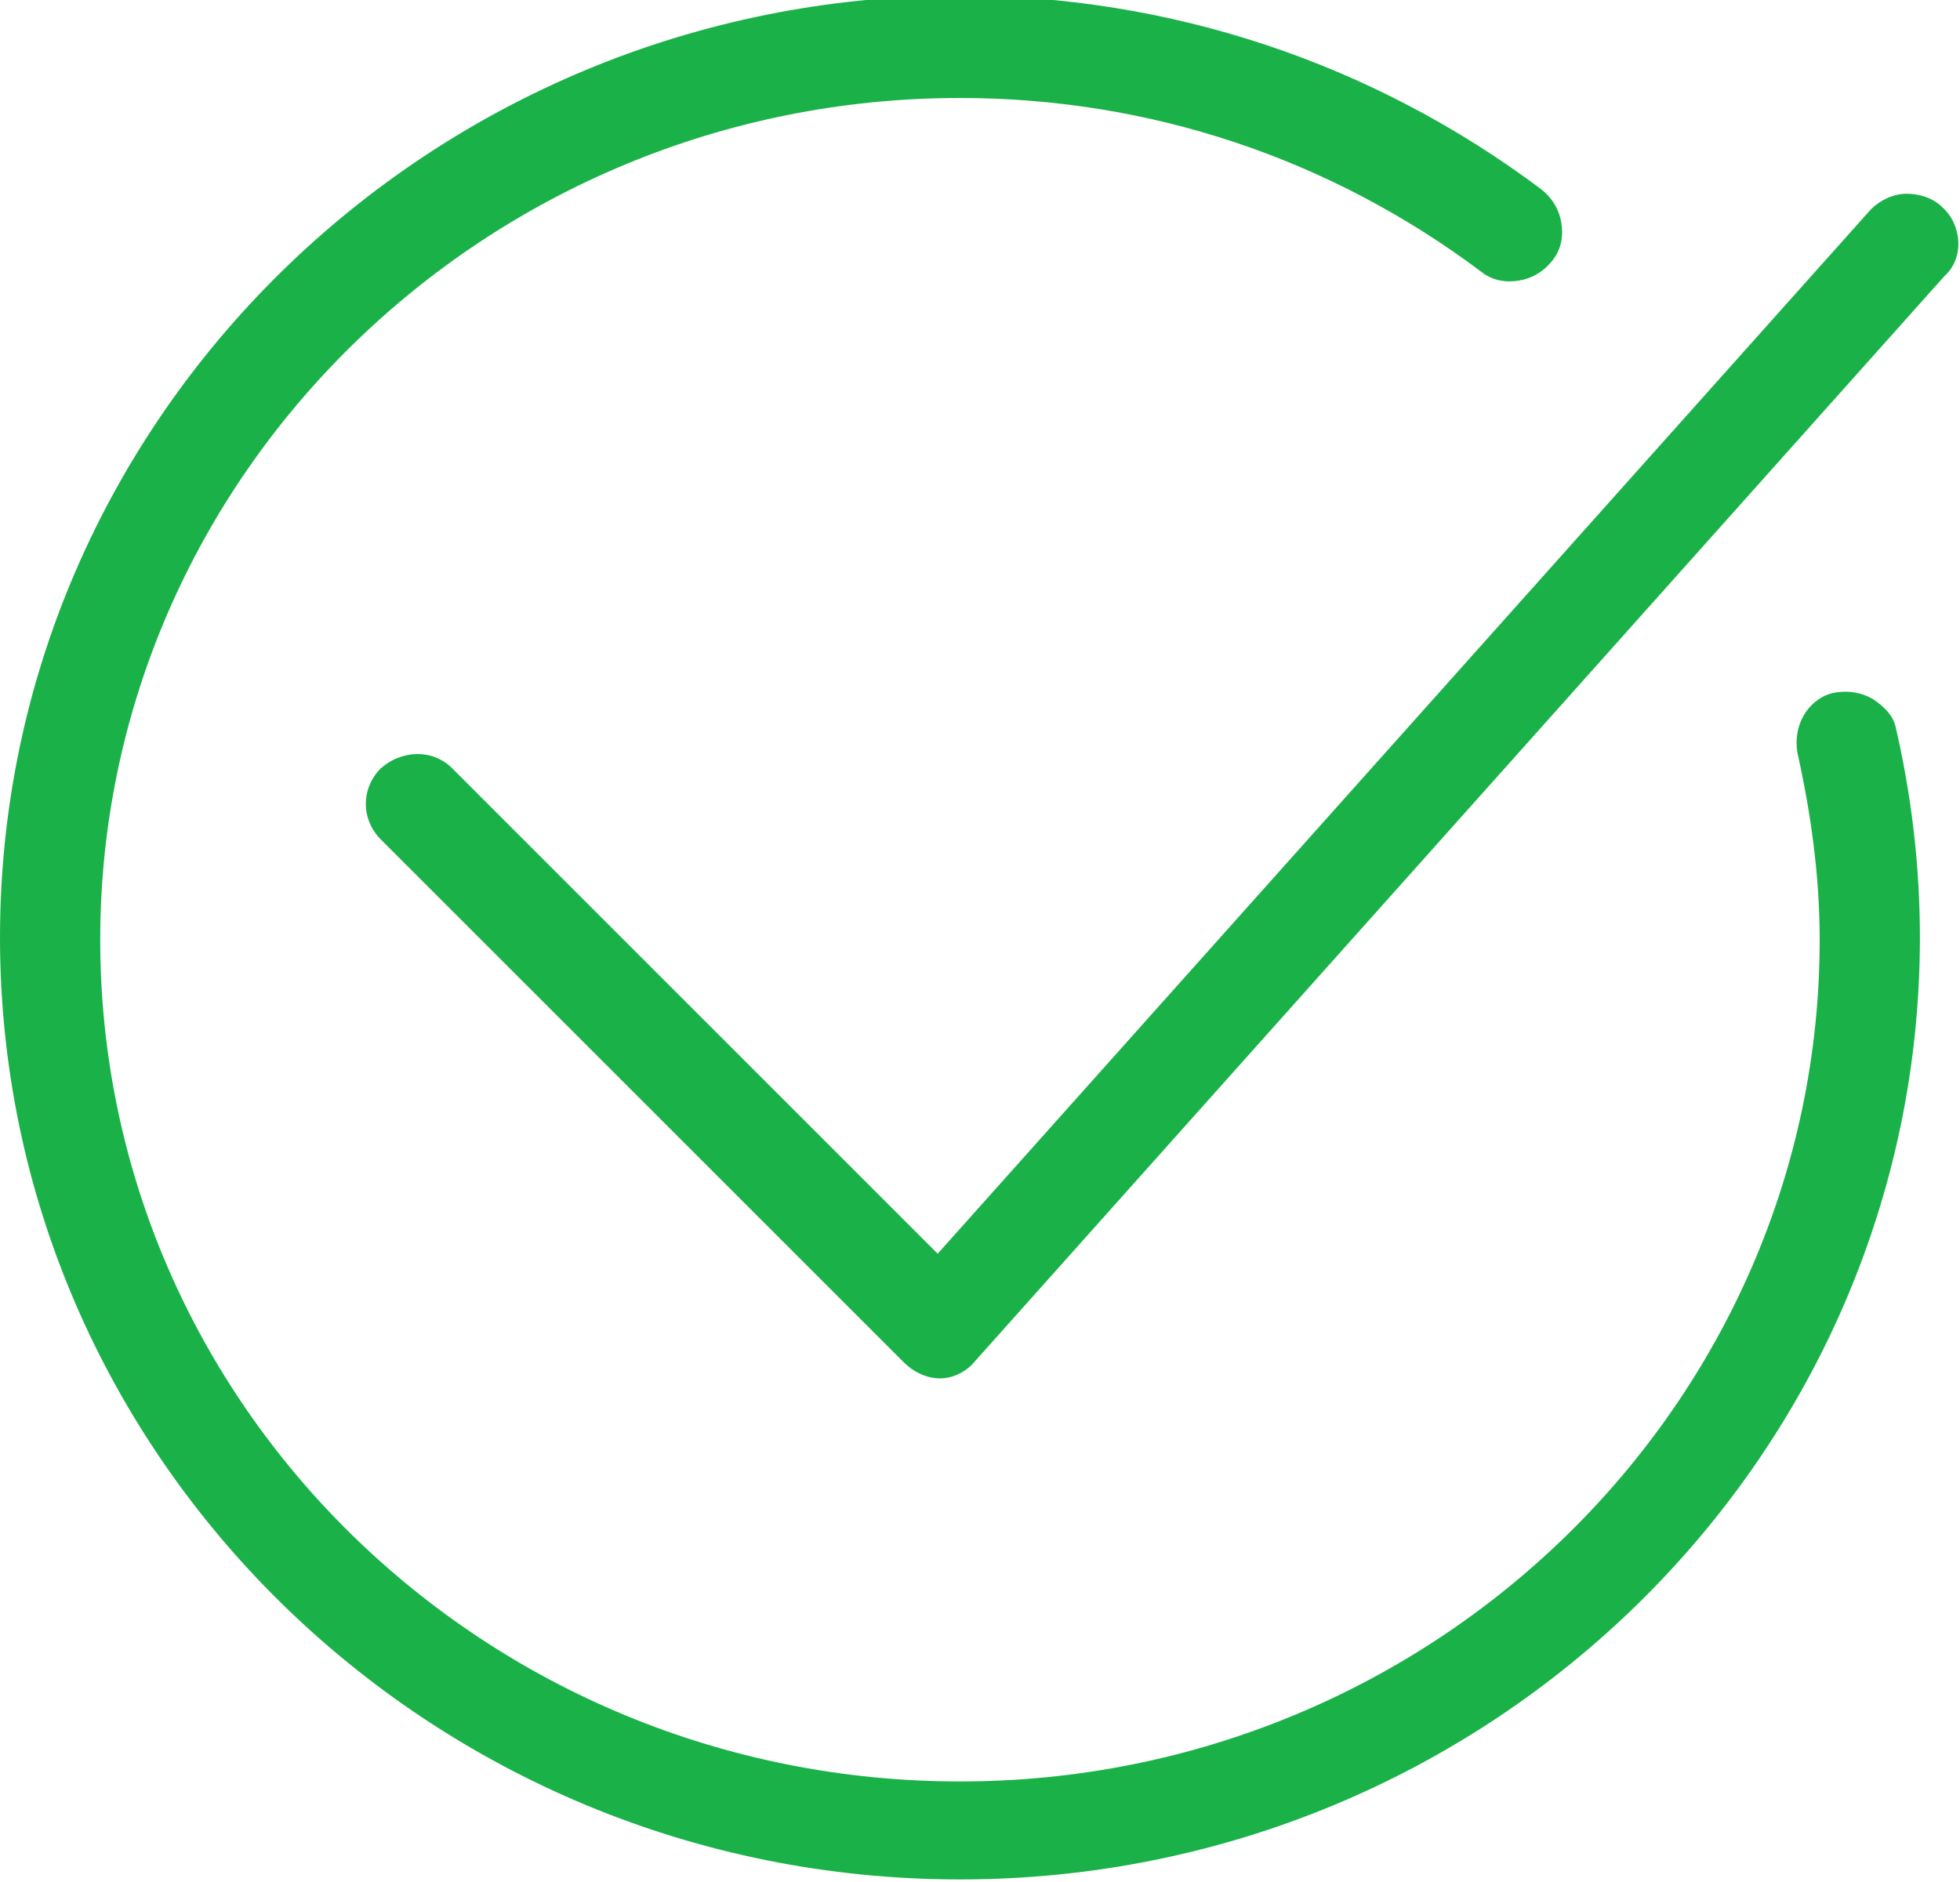 <?xml version="1.0" encoding="UTF-8"?> <!-- Generator: Adobe Illustrator 19.1.1, SVG Export Plug-In . SVG Version: 6.00 Build 0) --> <svg xmlns="http://www.w3.org/2000/svg" xmlns:xlink="http://www.w3.org/1999/xlink" id="Layer_1" x="0px" y="0px" viewBox="-240.8 378.4 88 84.5" style="enable-background:new -240.8 378.4 88 84.5;" xml:space="preserve"> <style type="text/css"> .st0{fill:#1AB248;} </style> <g> <path class="st0" d="M-156.7,409.8c-0.5-0.3-1.1-0.4-1.7-0.3c-0.6,0.1-1.1,0.5-1.4,1c-0.3,0.5-0.4,1.1-0.3,1.7c0.6,2.7,1,5.5,1,8.4 c0,20.8-17.3,37.8-38.6,37.8s-38.6-16.9-38.6-37.8c0-20.8,17.3-37.8,38.6-37.8c8.5,0,16.6,2.7,23.4,7.8c0.5,0.4,1.1,0.5,1.7,0.4 c0.6-0.1,1.1-0.4,1.5-0.9c0.4-0.5,0.5-1.1,0.4-1.7c-0.1-0.6-0.4-1.1-0.9-1.5c-7.6-5.7-16.7-8.7-26.1-8.7c-23.8,0-43.1,19-43.1,42.3 c0,23.3,19.3,42.3,43.1,42.3s43.1-19,43.1-42.3c0-3.3-0.4-6.5-1.1-9.5C-155.8,410.6-156.1,410.2-156.7,409.8z"></path> <path class="st0" d="M-153.6,387.7c-0.4-0.4-1-0.6-1.6-0.6c-0.6,0-1.2,0.3-1.6,0.7l-41.9,46.9l-21.8-21.8c-0.9-0.9-2.3-0.8-3.2,0 c-0.9,0.9-0.9,2.3,0,3.2l23.5,23.5c0.4,0.4,1,0.7,1.6,0.7h0h0c0.6,0,1.2-0.3,1.6-0.8l43.5-48.7C-152.6,390-152.7,388.5-153.6,387.7 z"></path> </g> </svg> 
